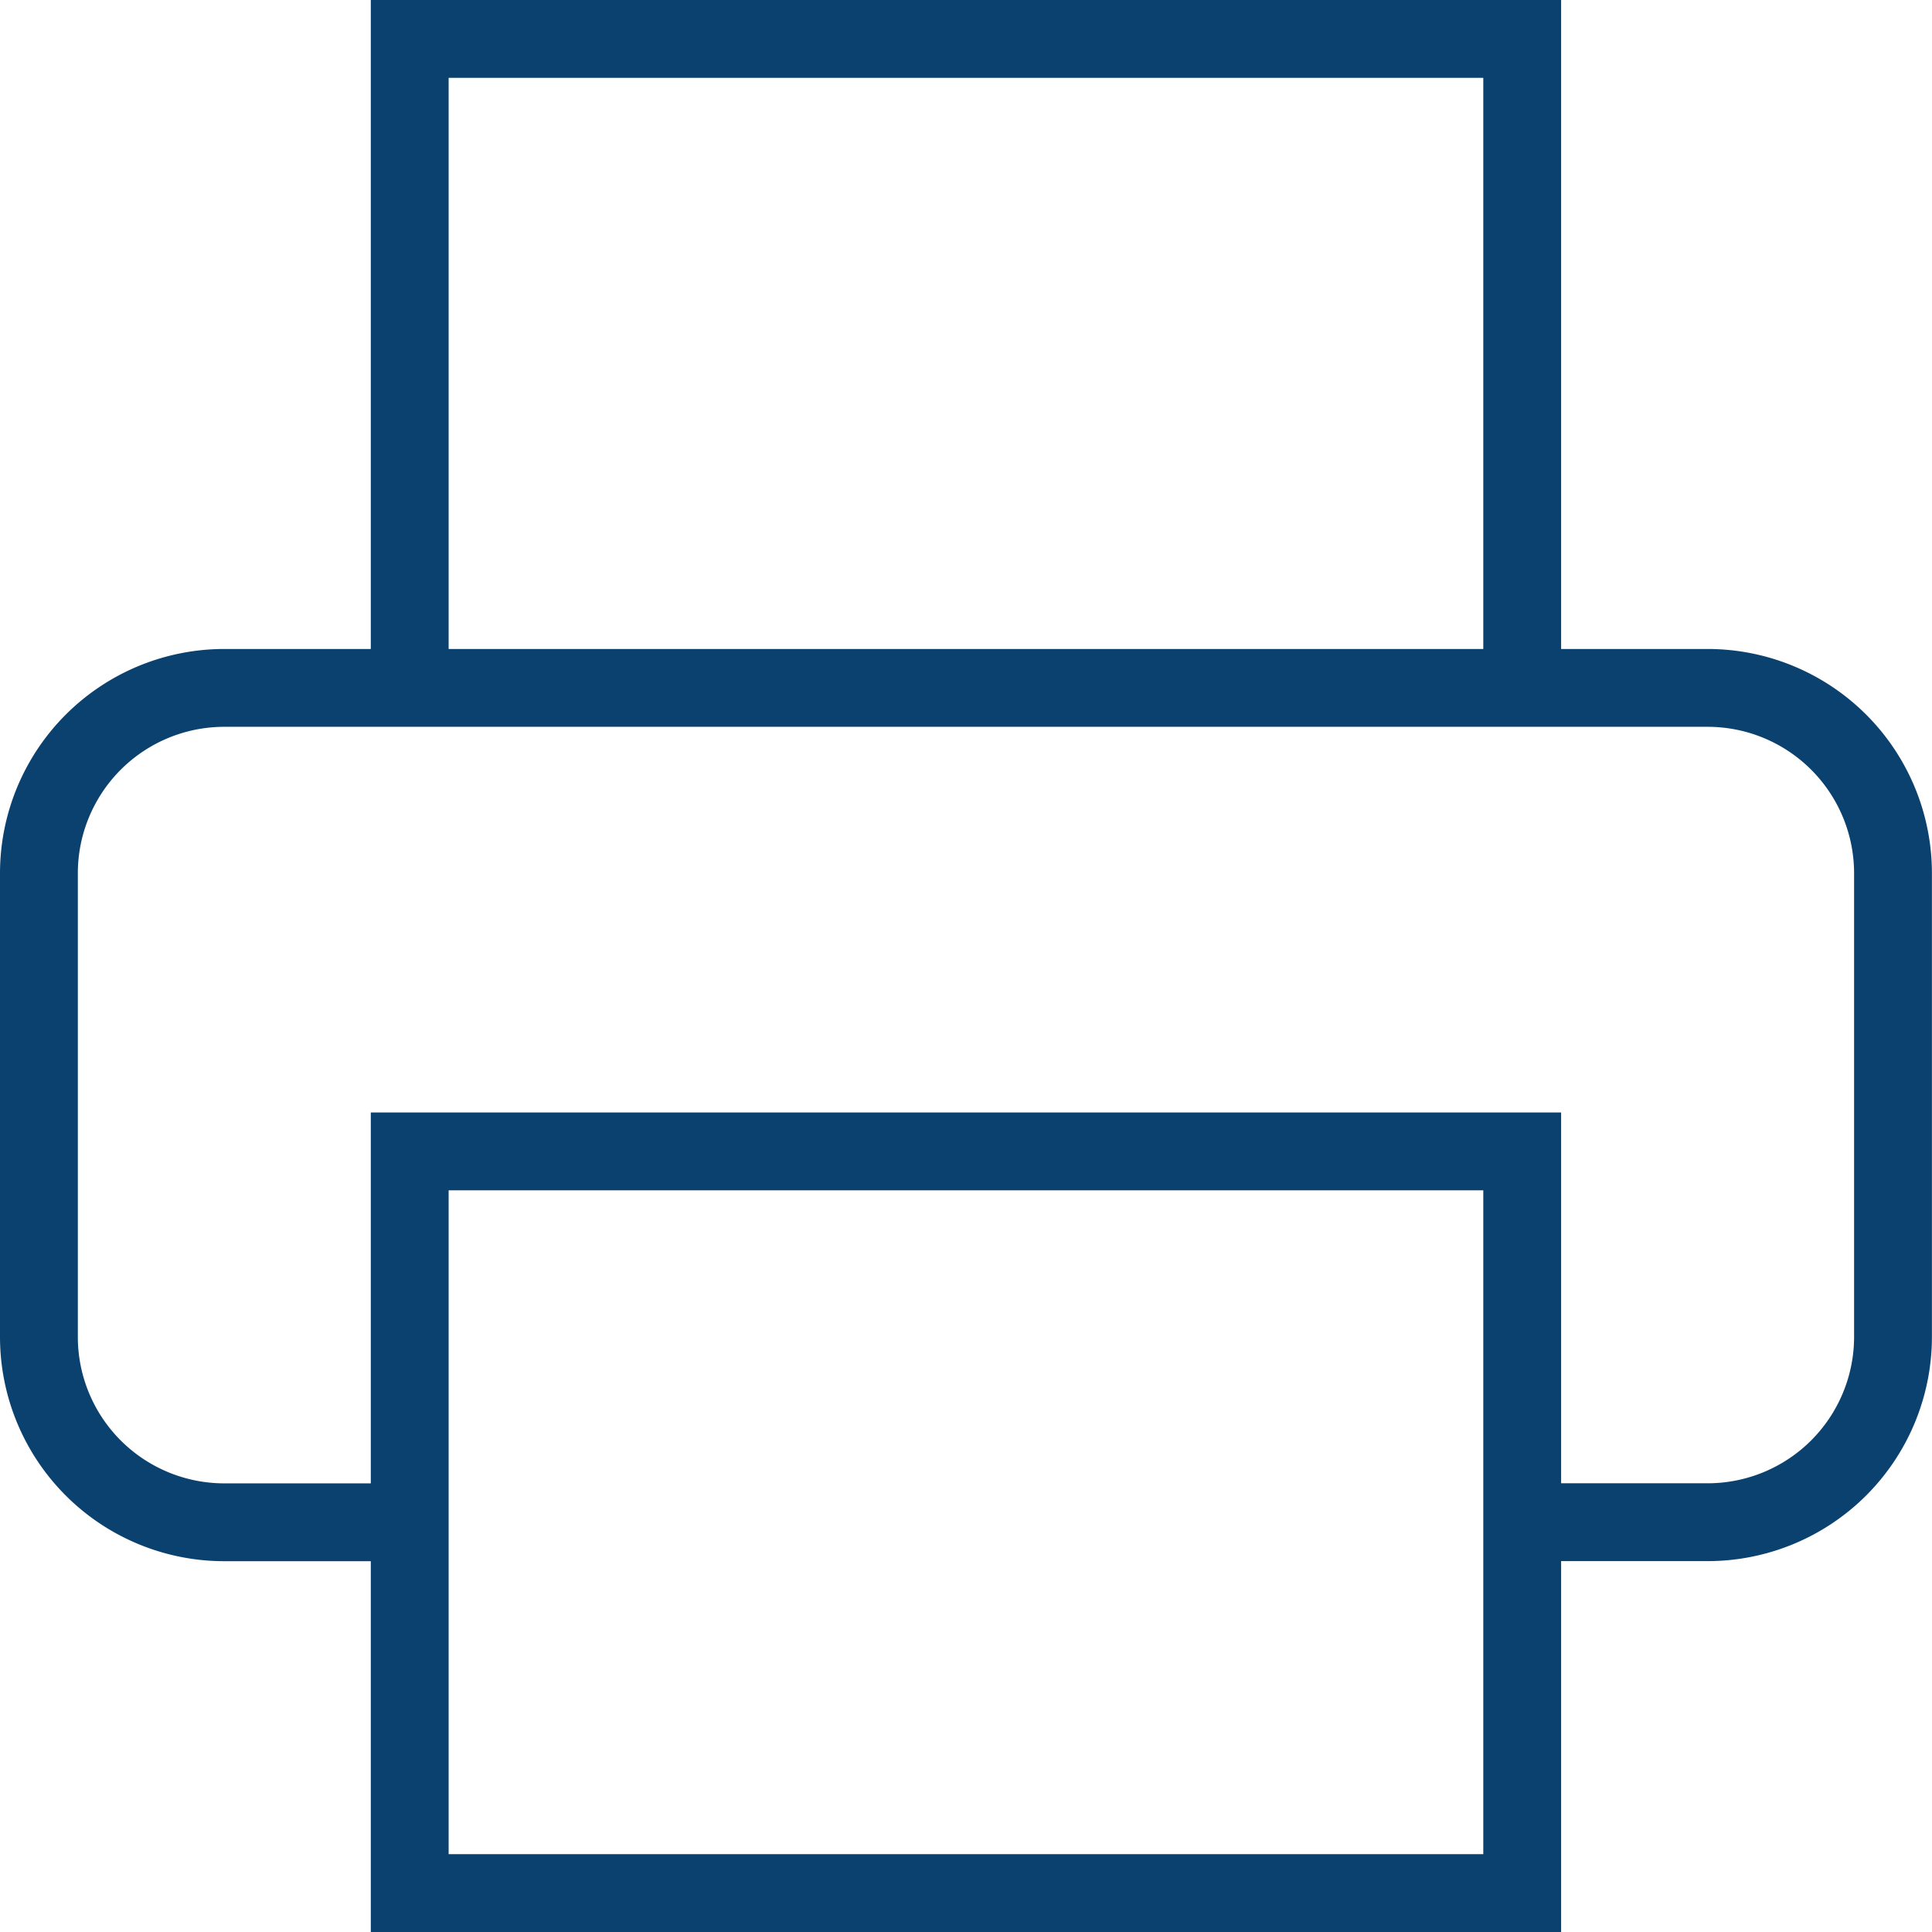<svg xmlns="http://www.w3.org/2000/svg" width="24.822" height="24.822" viewBox="0 0 24.822 24.822">
    <g data-name="Icon feather-printer">
        <path data-name="Trazado 7088" d="M9 11.338V3h14.293v8.338" transform="translate(-3.736 -2.5)" style="fill:none;stroke:#0b416f"/>
        <path data-name="Trazado 7089" d="M7.764 24.22H5.382A2.382 2.382 0 0 1 3 21.838v-5.956A2.382 2.382 0 0 1 5.382 13.5h19.057a2.382 2.382 0 0 1 2.382 2.382v5.955a2.382 2.382 0 0 1-2.382 2.382h-2.382" transform="translate(-2.5 -4.662)" style="fill:none;stroke:#0b416f"/>
        <path data-name="Trazado 7090" d="M9 21h14.293v9.529H9z" transform="translate(-3.736 -6.207)" style="fill:none;stroke:#0b416f"/>
    </g>
</svg>
